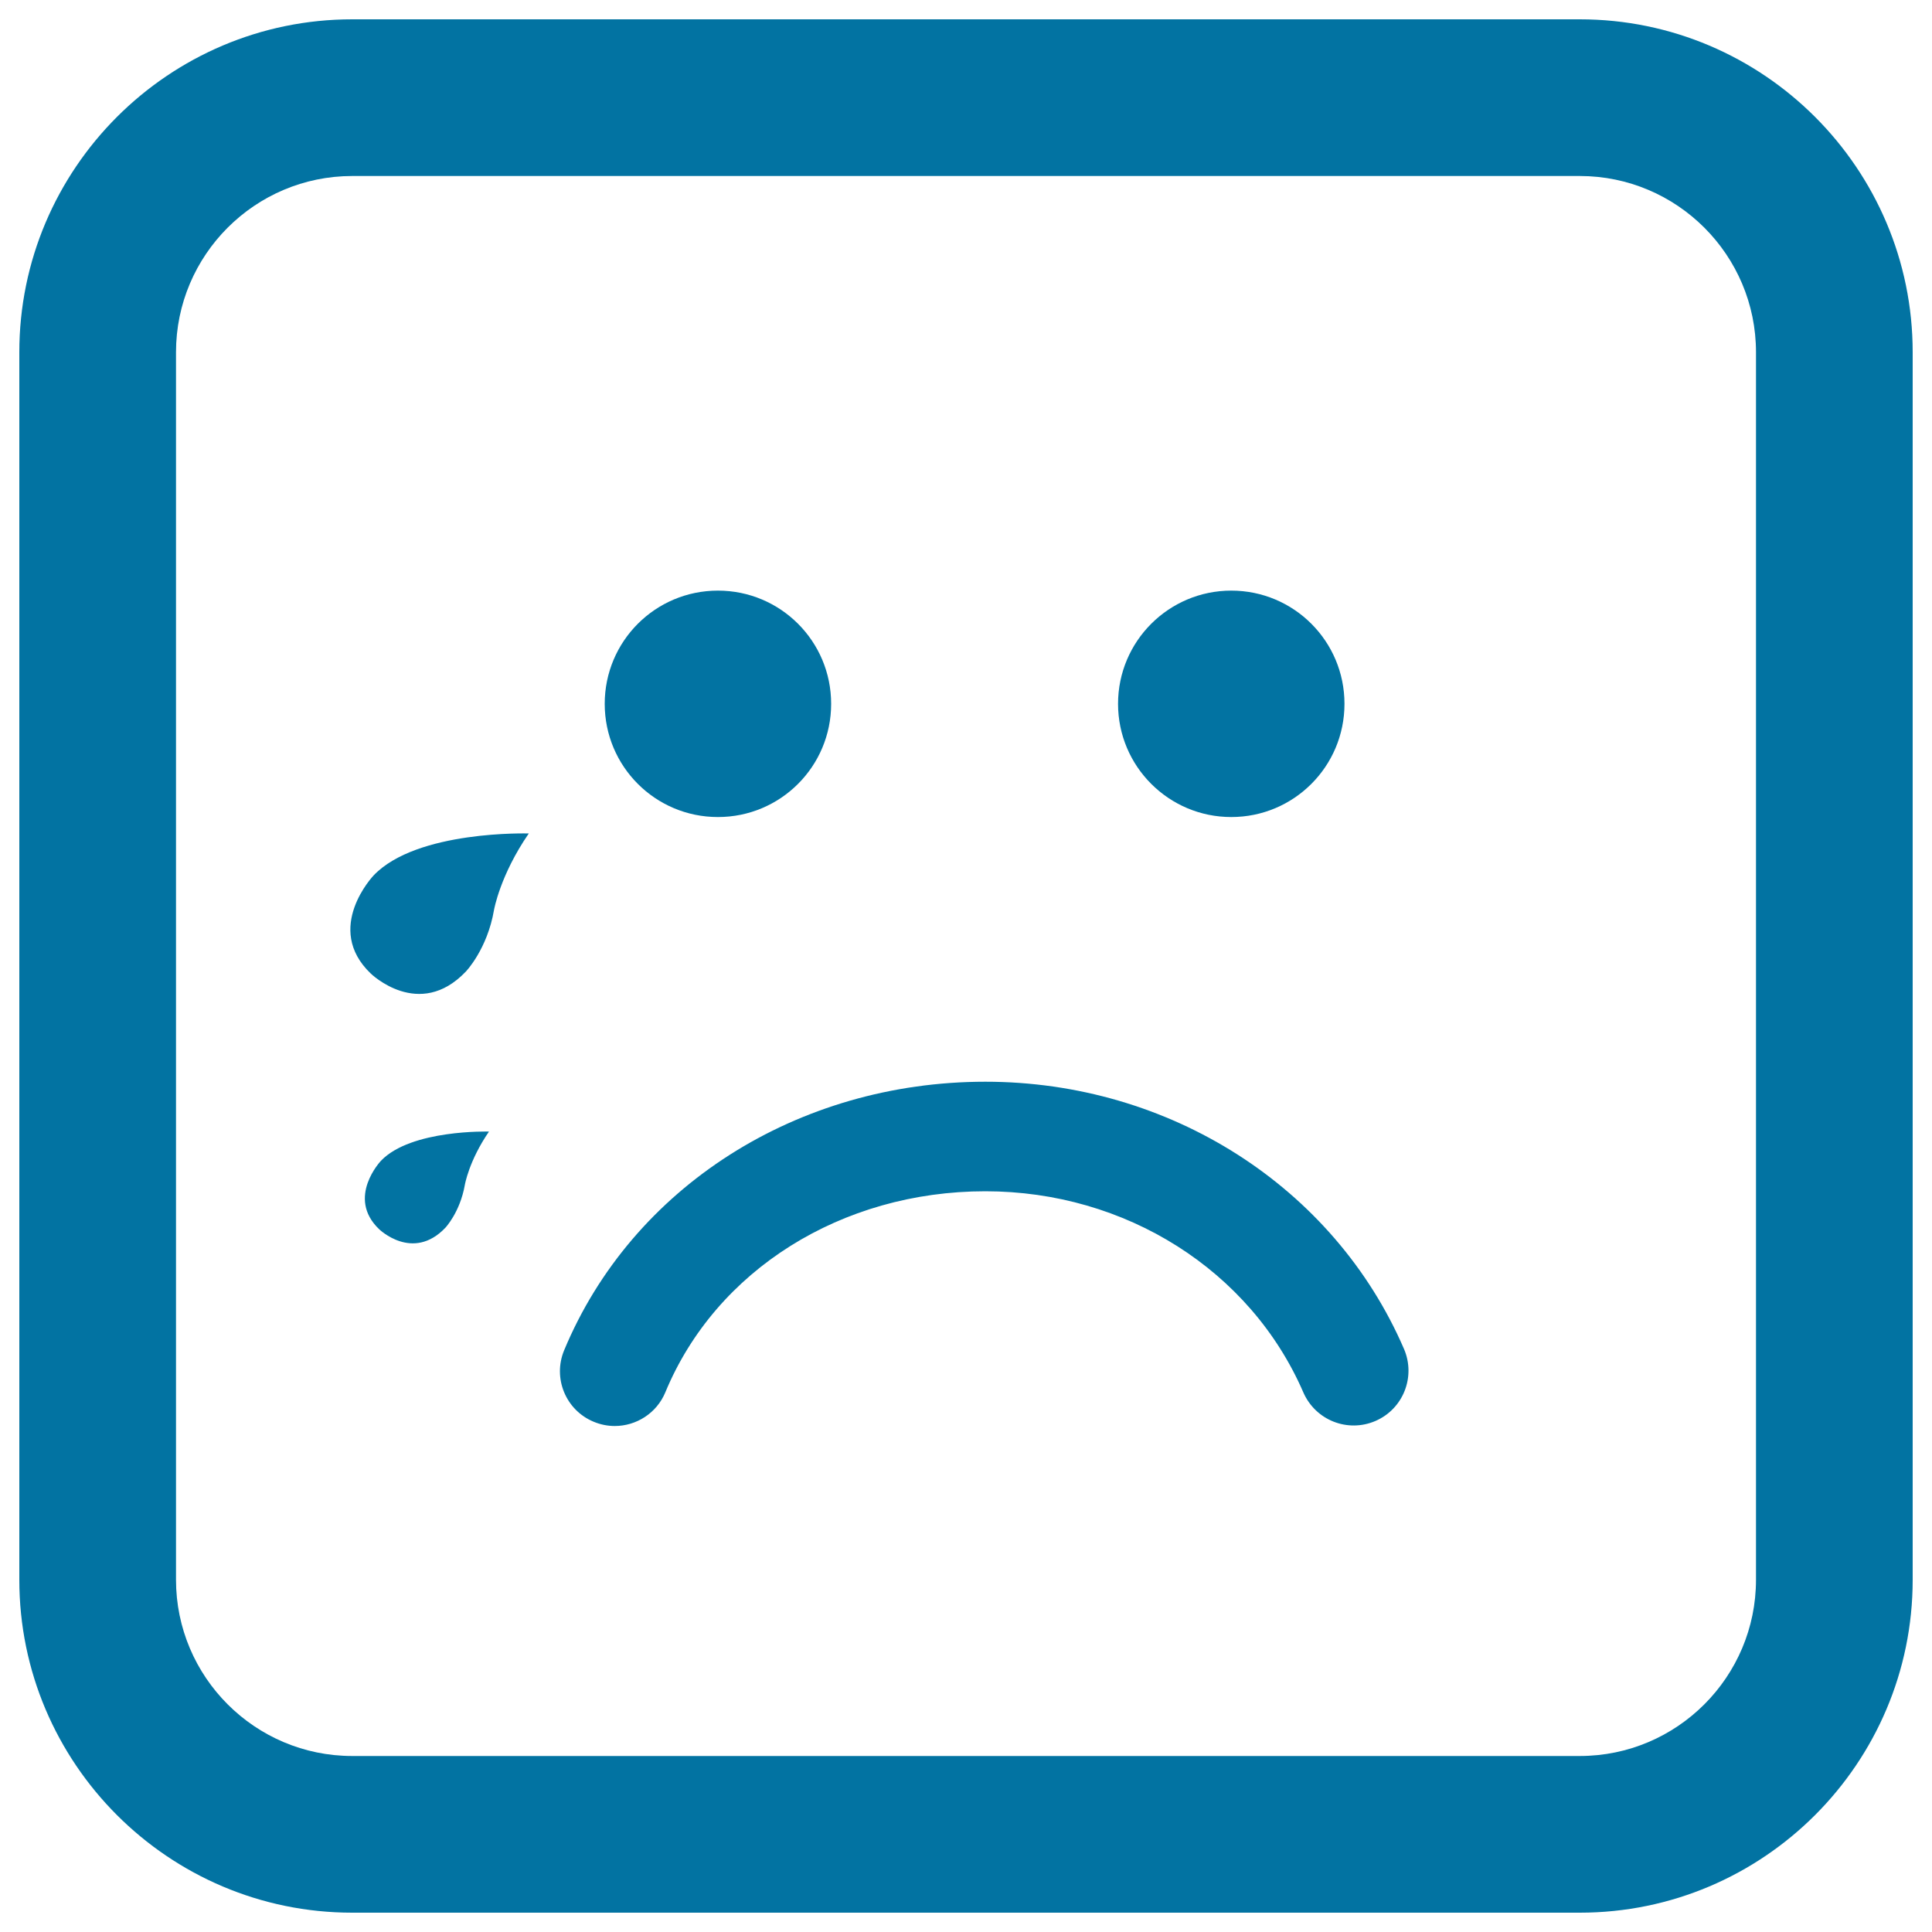 <svg xmlns="http://www.w3.org/2000/svg" viewBox="0 0 1000 1000" style="fill:#0273a2">
<title>Crying Emoticon Rounded Square Face SVG icon</title>
<g><path d="M510,559.9c95.3,0,180.4,54.3,216.7,138.3c6.2,14.4-0.4,31.1-14.8,37.3c-14.4,6.2-31-0.4-37.3-14.8c-27.4-63.2-92-104.1-164.6-104.1c-74.4,0-139.4,40.8-165.6,104c-4.5,10.9-15.1,17.5-26.2,17.5c-3.6,0-7.3-0.7-10.9-2.2c-14.5-6-21.3-22.6-15.3-37C327.1,614.5,412.7,559.9,510,559.9z M313,364.3c0-32.4,26.2-58.6,58.6-58.6c32.4,0,58.6,26.2,58.6,58.6c0,32.4-26.2,58.6-58.6,58.6C339.2,422.9,313,396.7,313,364.3z M578.7,364.3c0-32.4,26.3-58.6,58.6-58.6c32.4,0,58.6,26.2,58.6,58.6c0,32.4-26.2,58.6-58.6,58.6C605,422.9,578.7,396.7,578.7,364.3z M193.4,453.1c22.4-23.5,80.3-21.7,80.3-21.7c-14.9,21.6-18,39.6-18,39.6c-3.5,20.4-14.6,31.9-14.6,31.9c-24.2,25.4-49.2,1-49.2,1C167.3,480.4,193.4,453.1,193.4,453.1z M197.2,600.8c15.6-16.3,55.9-15.1,55.9-15.1c-10.4,15.1-12.5,27.6-12.5,27.6c-2.5,14.2-10.1,22.2-10.1,22.2c-16.9,17.7-34.3,0.7-34.3,0.7C179.1,619.8,197.2,600.8,197.2,600.8z M817.7,990H182.3C87.3,990,10,912.7,10,817.7V182.3C10,87.3,87.3,10,182.3,10h635.4c95,0,172.3,77.3,172.3,172.3v635.4C990,912.7,912.7,990,817.7,990z M182.3,91.1c-50.3,0-91.2,40.9-91.2,91.2v635.4c0,50.3,40.9,91.2,91.2,91.2h635.4c50.3,0,91.2-40.9,91.2-91.2V182.3c0-50.3-40.9-91.2-91.2-91.2C817.7,91.1,182.3,91.1,182.3,91.1z"/></g>
</svg>